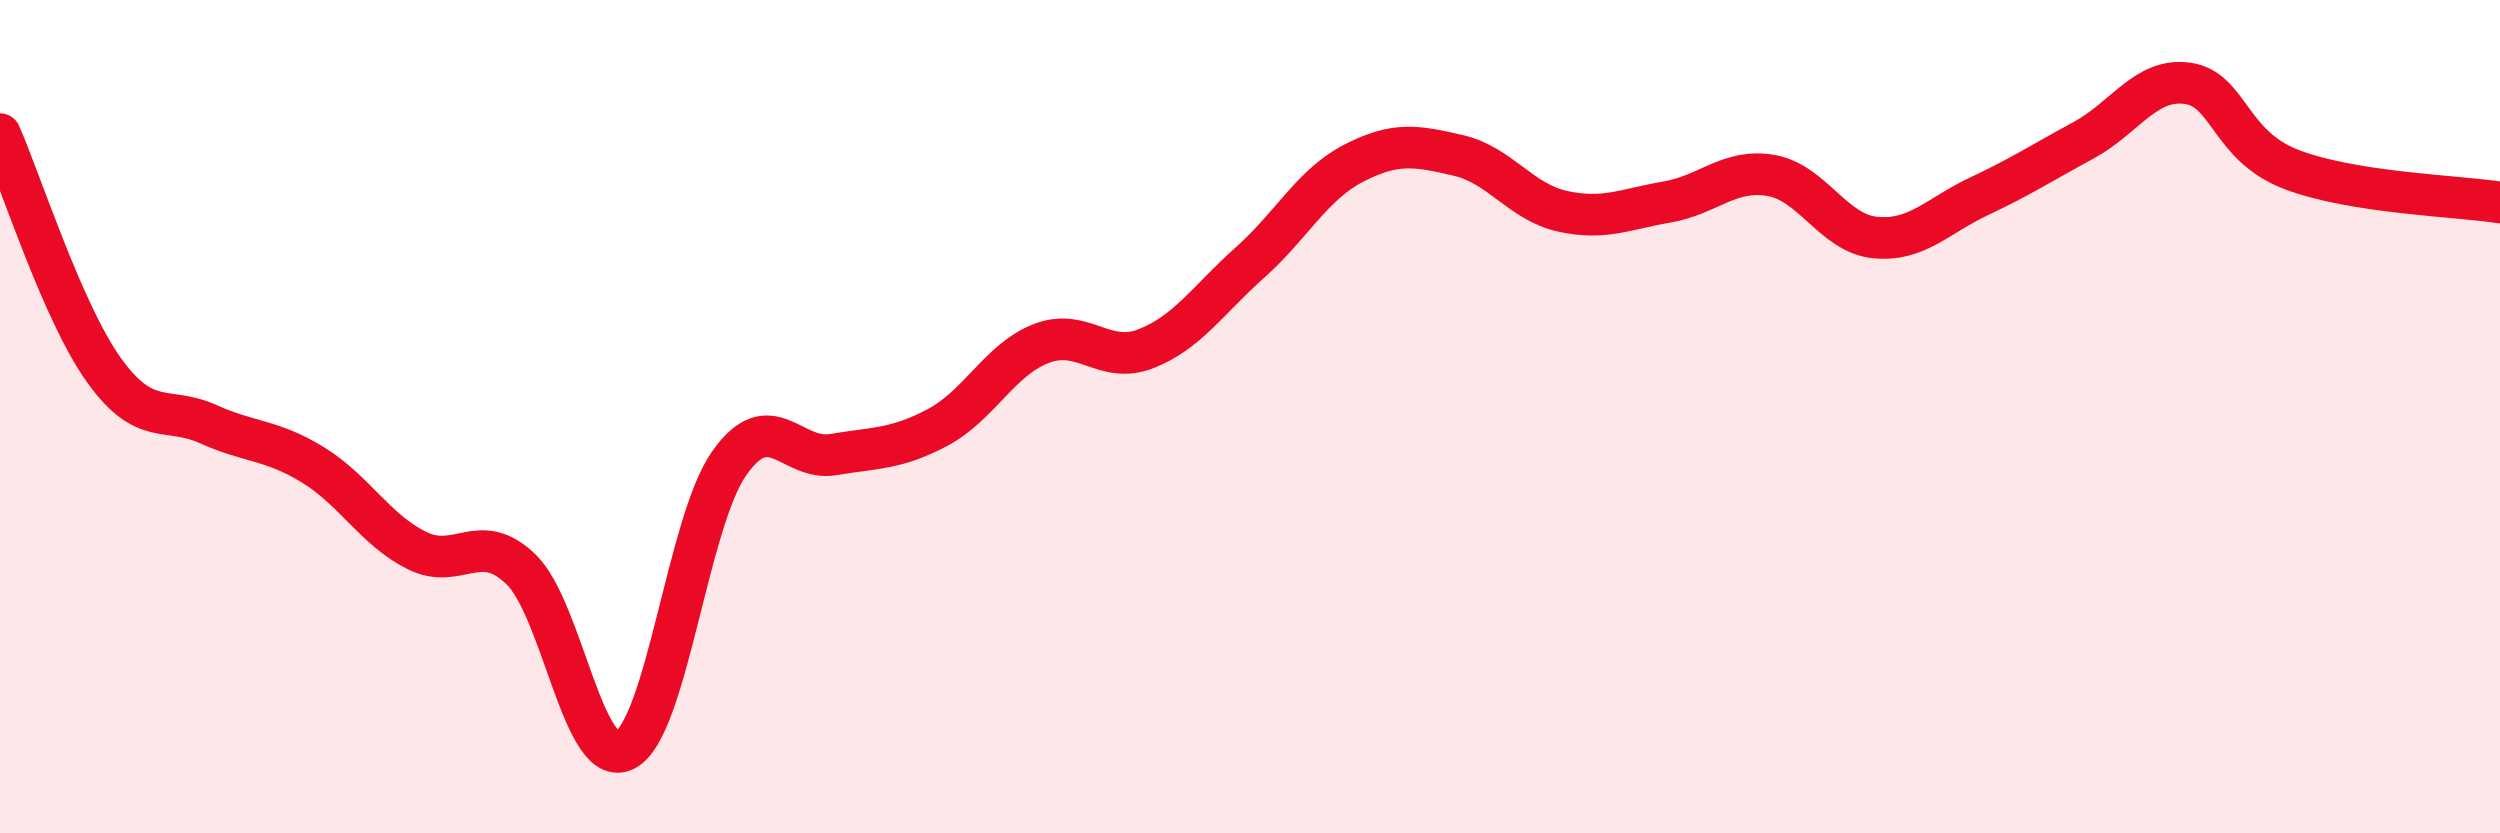 
    <svg width="60" height="20" viewBox="0 0 60 20" xmlns="http://www.w3.org/2000/svg">
      <path
        d="M 0,3.22 C 0.5,4.35 1.5,7.5 2.5,8.89 C 3.5,10.28 4,9.73 5,10.18 C 6,10.63 6.5,10.54 7.5,11.15 C 8.5,11.76 9,12.71 10,13.21 C 11,13.71 11.5,12.7 12.5,13.66 C 13.5,14.62 14,18.51 15,18 C 16,17.49 16.5,12.54 17.5,11.12 C 18.5,9.7 19,11.08 20,10.91 C 21,10.74 21.5,10.79 22.5,10.26 C 23.5,9.73 24,8.62 25,8.24 C 26,7.86 26.5,8.76 27.5,8.37 C 28.5,7.98 29,7.19 30,6.3 C 31,5.41 31.5,4.42 32.5,3.91 C 33.5,3.4 34,3.5 35,3.73 C 36,3.96 36.5,4.85 37.5,5.07 C 38.5,5.29 39,5.02 40,4.85 C 41,4.68 41.5,4.04 42.5,4.21 C 43.5,4.38 44,5.6 45,5.7 C 46,5.8 46.5,5.18 47.5,4.71 C 48.5,4.24 49,3.91 50,3.37 C 51,2.83 51.5,1.86 52.5,2 C 53.5,2.14 53.5,3.5 55,4.07 C 56.5,4.64 59,4.7 60,4.86L60 20L0 20Z"
        fill="#EB0A25"
        opacity="0.1"
        stroke-linecap="round"
        stroke-linejoin="round"
      />
      <path
        d="M 0,3.22 C 0.5,4.35 1.5,7.5 2.5,8.89 C 3.5,10.28 4,9.73 5,10.18 C 6,10.63 6.5,10.54 7.5,11.15 C 8.5,11.76 9,12.71 10,13.21 C 11,13.71 11.5,12.7 12.5,13.66 C 13.5,14.62 14,18.51 15,18 C 16,17.49 16.5,12.54 17.5,11.12 C 18.5,9.7 19,11.08 20,10.91 C 21,10.74 21.5,10.79 22.5,10.26 C 23.5,9.73 24,8.62 25,8.24 C 26,7.86 26.5,8.76 27.5,8.37 C 28.5,7.98 29,7.19 30,6.3 C 31,5.41 31.5,4.42 32.5,3.91 C 33.5,3.4 34,3.5 35,3.73 C 36,3.96 36.5,4.85 37.5,5.07 C 38.5,5.29 39,5.02 40,4.85 C 41,4.68 41.5,4.04 42.5,4.21 C 43.5,4.38 44,5.6 45,5.7 C 46,5.8 46.5,5.18 47.5,4.71 C 48.5,4.24 49,3.91 50,3.37 C 51,2.83 51.5,1.86 52.5,2 C 53.5,2.14 53.5,3.5 55,4.07 C 56.5,4.64 59,4.7 60,4.86"
        stroke="#EB0A25"
        stroke-width="1"
        fill="none"
        stroke-linecap="round"
        stroke-linejoin="round"
      />
    </svg>
  